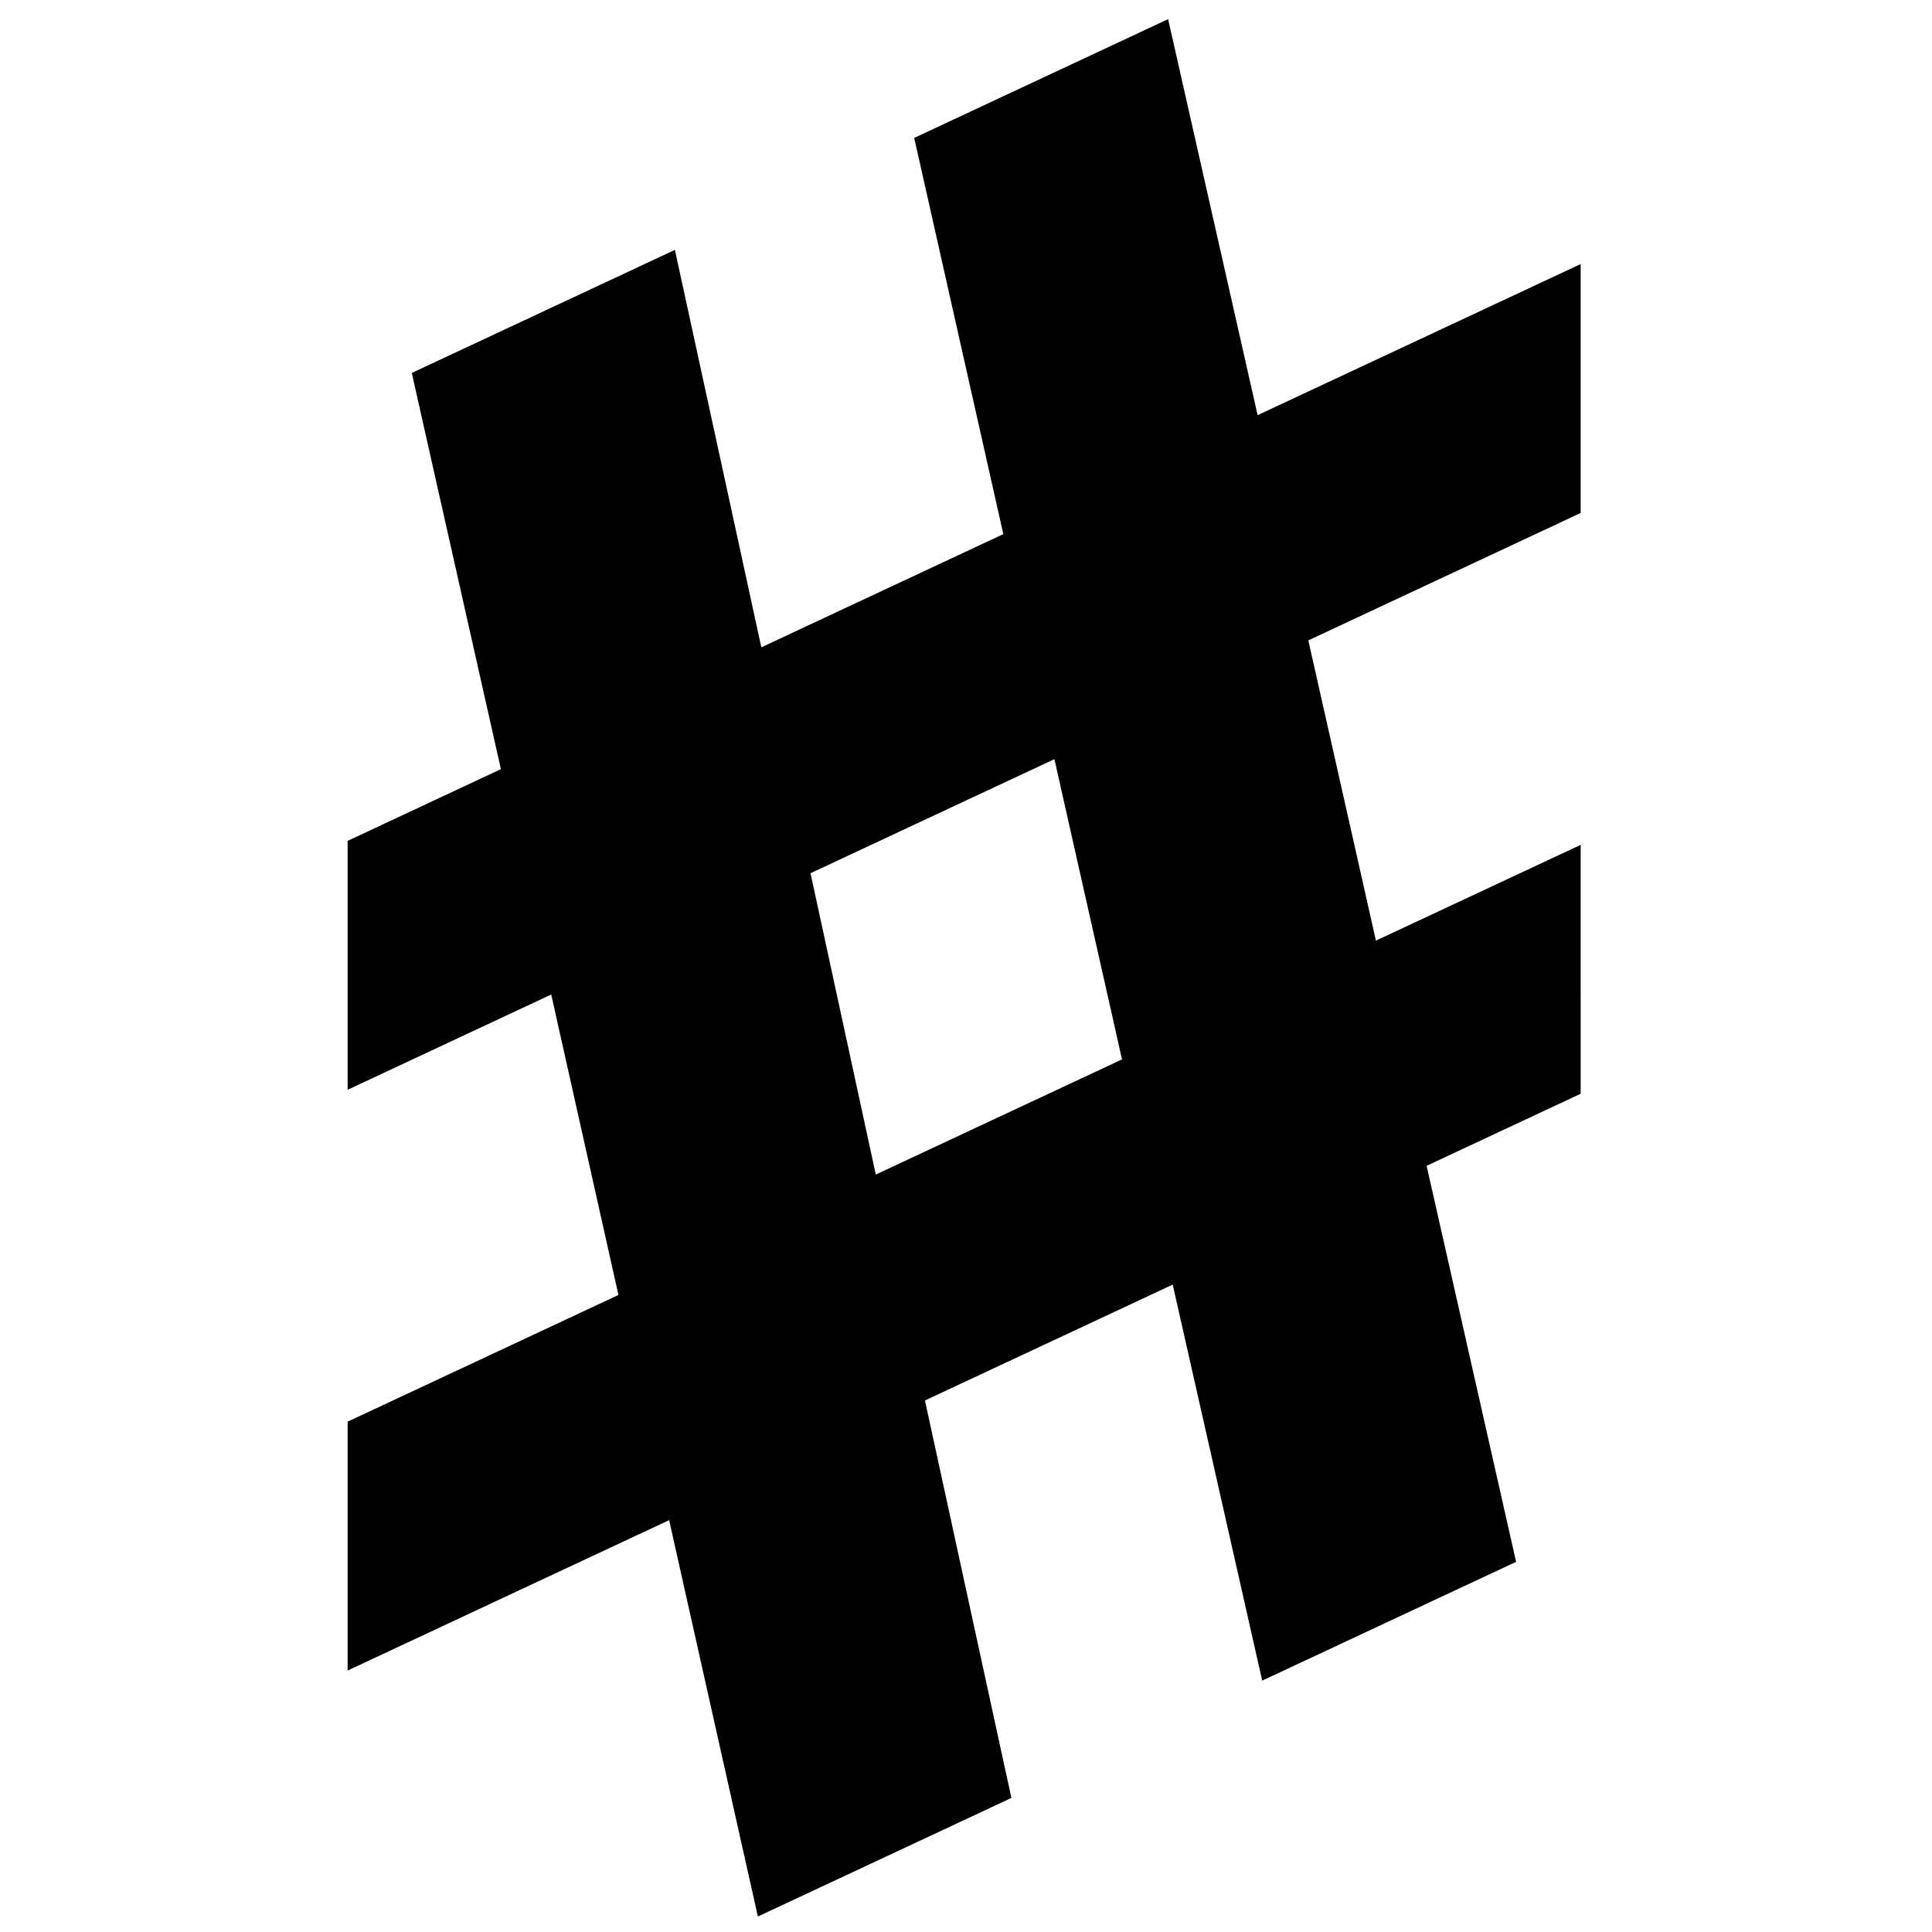 <?xml version="1.0" encoding="UTF-8"?>
<!-- Uploaded to: SVG Repo, www.svgrepo.com, Generator: SVG Repo Mixer Tools -->
<svg width="800px" height="800px" version="1.1" viewBox="144 144 512 512" xmlns="http://www.w3.org/2000/svg">
 <defs>
  <clipPath id="a">
   <path d="m236 149h327v502.9h-327z"/>
  </clipPath>
 </defs>
 <g clip-path="url(#a)">
  <path d="m522.07 452.95 40.816-19.094 0.004-65.961-54.258 25.379-17.914-79.566 72.172-33.762v-65.969l-85.609 40.047-23.719-104.95-67.289 31.473 23.617 105-64.129 30-22.906-105.33-69.73 32.617 23.617 105-40.617 19v65.965l53.953-25.238 17.812 79.621-71.766 33.57v65.961l85.203-39.855 23.516 105.04 67.184-31.426-22.906-105.33 65.656-30.711 23.719 104.95 67.285-31.477zm-98.641-107.77 17.914 79.566-65.25 30.523-17.305-79.855z" fill-rule="evenodd"/>
 </g>
</svg>